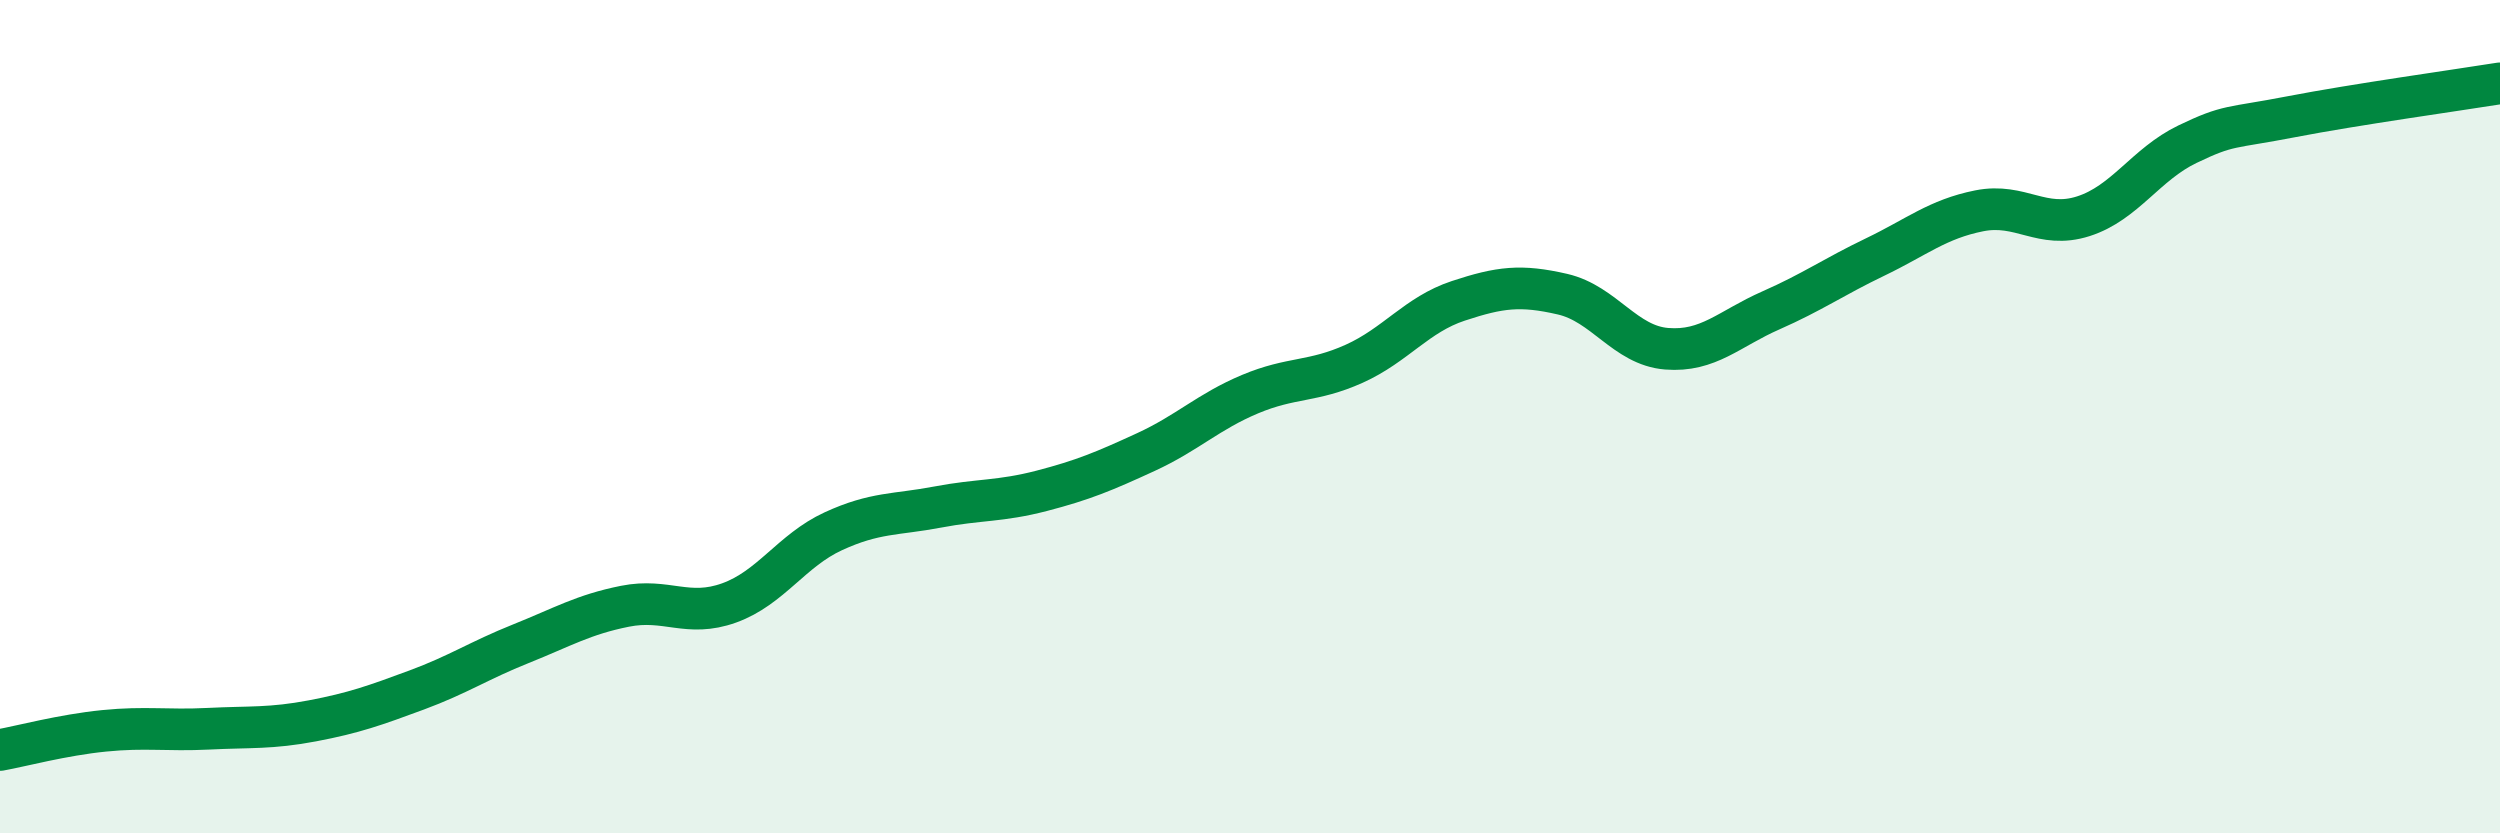 
    <svg width="60" height="20" viewBox="0 0 60 20" xmlns="http://www.w3.org/2000/svg">
      <path
        d="M 0,18 C 0.5,17.91 1.5,17.64 2.5,17.54 C 3.5,17.44 4,17.54 5,17.49 C 6,17.44 6.5,17.49 7.5,17.3 C 8.5,17.11 9,16.93 10,16.56 C 11,16.19 11.5,15.85 12.5,15.45 C 13.5,15.05 14,14.75 15,14.55 C 16,14.35 16.5,14.83 17.5,14.47 C 18.5,14.11 19,13.21 20,12.75 C 21,12.29 21.5,12.36 22.5,12.17 C 23.5,11.98 24,12.04 25,11.78 C 26,11.52 26.5,11.31 27.5,10.85 C 28.5,10.39 29,9.88 30,9.46 C 31,9.04 31.5,9.18 32.5,8.73 C 33.5,8.28 34,7.55 35,7.22 C 36,6.89 36.5,6.83 37.5,7.06 C 38.5,7.29 39,8.29 40,8.37 C 41,8.45 41.5,7.89 42.5,7.45 C 43.5,7.01 44,6.65 45,6.17 C 46,5.69 46.5,5.26 47.5,5.06 C 48.5,4.86 49,5.51 50,5.19 C 51,4.87 51.5,3.94 52.5,3.46 C 53.5,2.98 53.5,3.09 55,2.8 C 56.5,2.51 59,2.16 60,2L60 20L0 20Z"
        fill="#008740"
        opacity="0.1"
        stroke-linecap="round"
        stroke-linejoin="round"
      />
      <path
        d="M 0,18 C 0.5,17.91 1.5,17.64 2.5,17.54 C 3.5,17.44 4,17.54 5,17.49 C 6,17.44 6.5,17.49 7.5,17.3 C 8.5,17.11 9,16.93 10,16.56 C 11,16.19 11.5,15.85 12.5,15.45 C 13.5,15.05 14,14.75 15,14.55 C 16,14.35 16.5,14.83 17.5,14.47 C 18.5,14.11 19,13.21 20,12.75 C 21,12.29 21.5,12.36 22.5,12.17 C 23.5,11.98 24,12.04 25,11.78 C 26,11.52 26.5,11.31 27.5,10.85 C 28.5,10.39 29,9.88 30,9.46 C 31,9.04 31.5,9.18 32.5,8.73 C 33.5,8.28 34,7.55 35,7.22 C 36,6.89 36.5,6.83 37.5,7.06 C 38.5,7.29 39,8.29 40,8.37 C 41,8.45 41.5,7.89 42.5,7.45 C 43.5,7.01 44,6.65 45,6.17 C 46,5.69 46.5,5.26 47.5,5.06 C 48.5,4.86 49,5.51 50,5.19 C 51,4.87 51.5,3.94 52.5,3.46 C 53.5,2.98 53.5,3.09 55,2.8 C 56.5,2.51 59,2.16 60,2"
        stroke="#008740"
        stroke-width="1"
        fill="none"
        stroke-linecap="round"
        stroke-linejoin="round"
      />
    </svg>
  